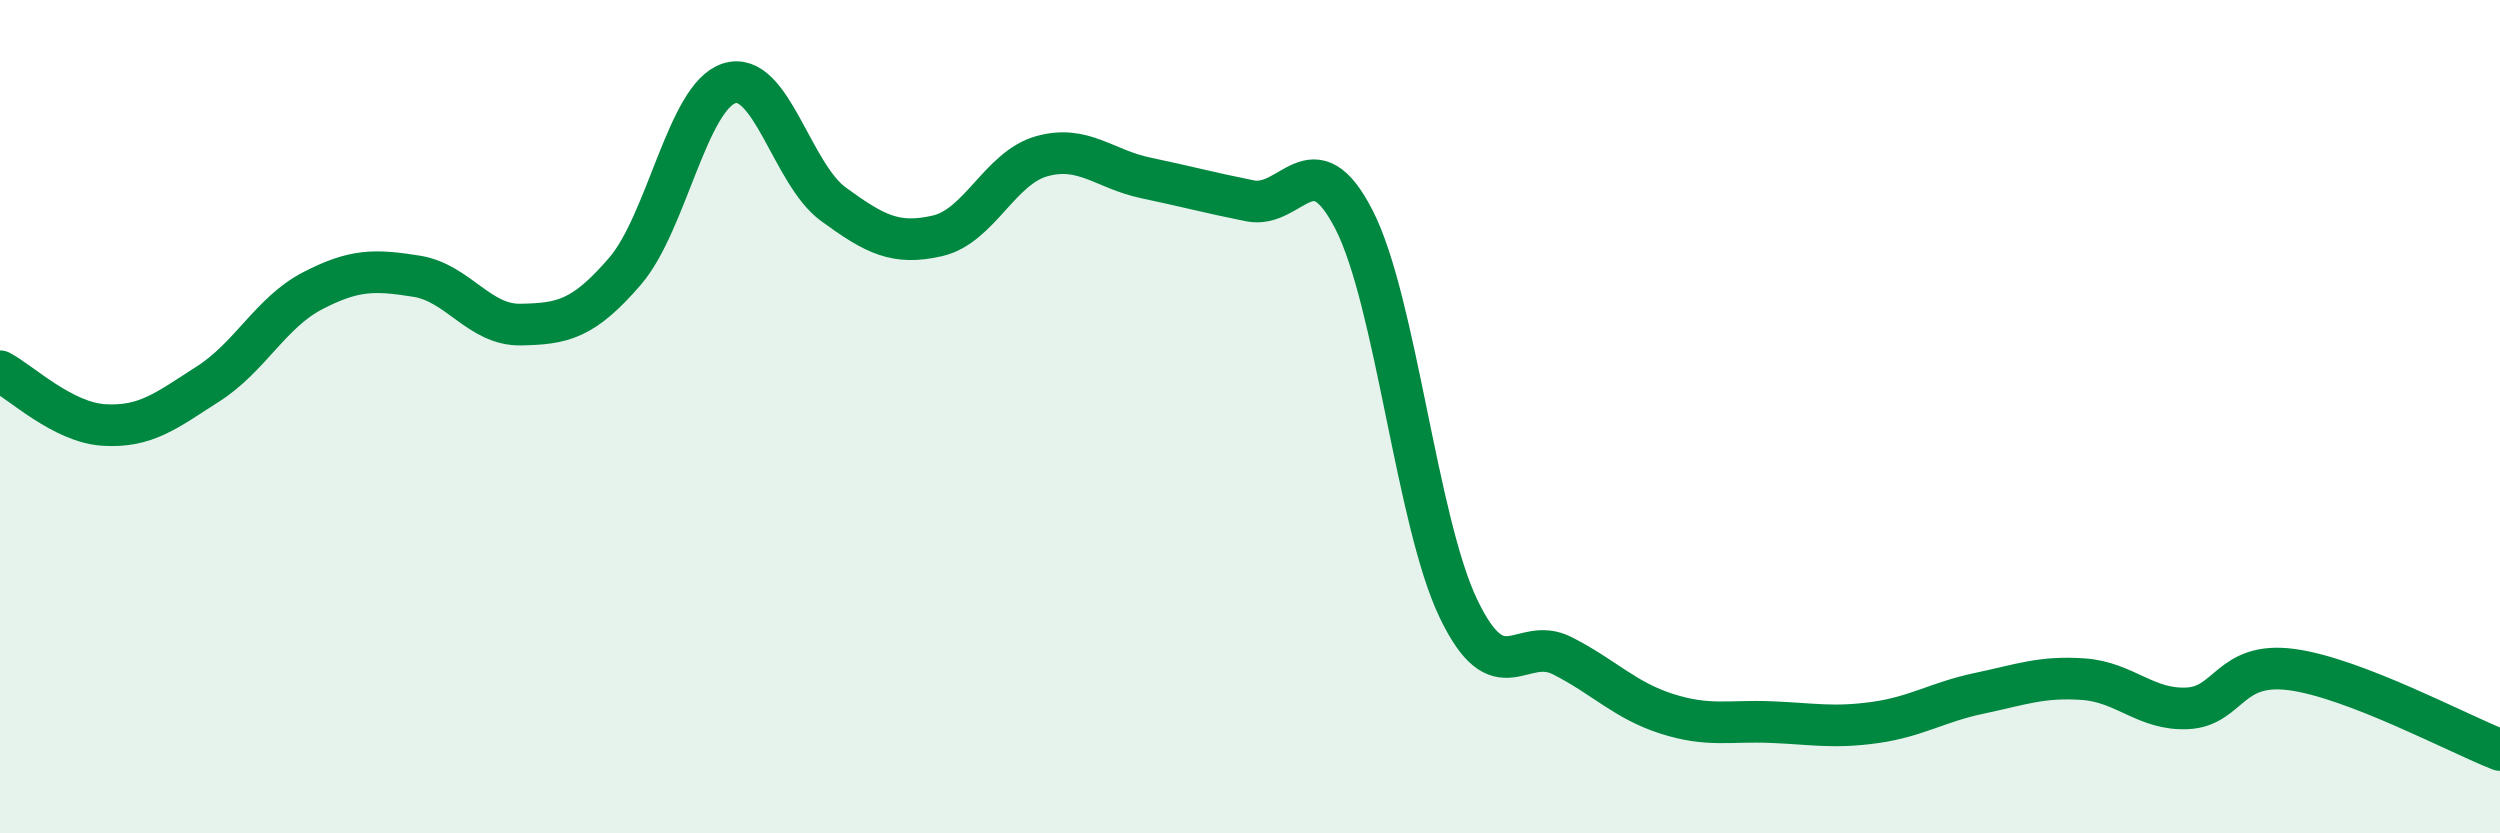 
    <svg width="60" height="20" viewBox="0 0 60 20" xmlns="http://www.w3.org/2000/svg">
      <path
        d="M 0,8.91 C 0.5,9.17 1.5,10.14 2.5,10.2 C 3.5,10.26 4,9.85 5,9.21 C 6,8.57 6.5,7.5 7.5,6.98 C 8.5,6.46 9,6.47 10,6.63 C 11,6.79 11.5,7.81 12.5,7.79 C 13.5,7.77 14,7.67 15,6.51 C 16,5.35 16.5,2.32 17.5,2 C 18.5,1.68 19,4.17 20,4.9 C 21,5.63 21.5,5.89 22.5,5.66 C 23.5,5.43 24,4.03 25,3.75 C 26,3.47 26.5,4.06 27.5,4.27 C 28.5,4.48 29,4.62 30,4.82 C 31,5.02 31.5,3.32 32.5,5.28 C 33.5,7.24 34,12.51 35,14.6 C 36,16.69 36.5,15.23 37.5,15.74 C 38.5,16.25 39,16.81 40,17.13 C 41,17.45 41.5,17.29 42.5,17.33 C 43.5,17.37 44,17.48 45,17.34 C 46,17.2 46.5,16.85 47.5,16.64 C 48.5,16.43 49,16.23 50,16.3 C 51,16.37 51.5,17.05 52.5,17 C 53.5,16.95 53.5,15.87 55,16.07 C 56.5,16.27 59,17.61 60,18L60 20L0 20Z"
        fill="#008740"
        opacity="0.1"
        stroke-linecap="round"
        stroke-linejoin="round"
      />
      <path
        d="M 0,8.91 C 0.5,9.17 1.5,10.14 2.5,10.2 C 3.5,10.26 4,9.85 5,9.21 C 6,8.57 6.5,7.5 7.5,6.98 C 8.5,6.46 9,6.47 10,6.63 C 11,6.79 11.5,7.81 12.5,7.79 C 13.5,7.77 14,7.67 15,6.51 C 16,5.35 16.5,2.32 17.5,2 C 18.5,1.68 19,4.17 20,4.9 C 21,5.63 21.5,5.89 22.5,5.66 C 23.5,5.43 24,4.03 25,3.75 C 26,3.47 26.5,4.06 27.5,4.27 C 28.5,4.48 29,4.62 30,4.82 C 31,5.02 31.5,3.32 32.5,5.28 C 33.5,7.24 34,12.51 35,14.6 C 36,16.69 36.5,15.23 37.5,15.74 C 38.5,16.25 39,16.81 40,17.13 C 41,17.45 41.5,17.29 42.5,17.33 C 43.5,17.37 44,17.48 45,17.34 C 46,17.2 46.5,16.85 47.5,16.64 C 48.5,16.43 49,16.23 50,16.3 C 51,16.37 51.5,17.05 52.5,17 C 53.5,16.95 53.5,15.87 55,16.07 C 56.5,16.27 59,17.61 60,18"
        stroke="#008740"
        stroke-width="1"
        fill="none"
        stroke-linecap="round"
        stroke-linejoin="round"
      />
    </svg>
  
